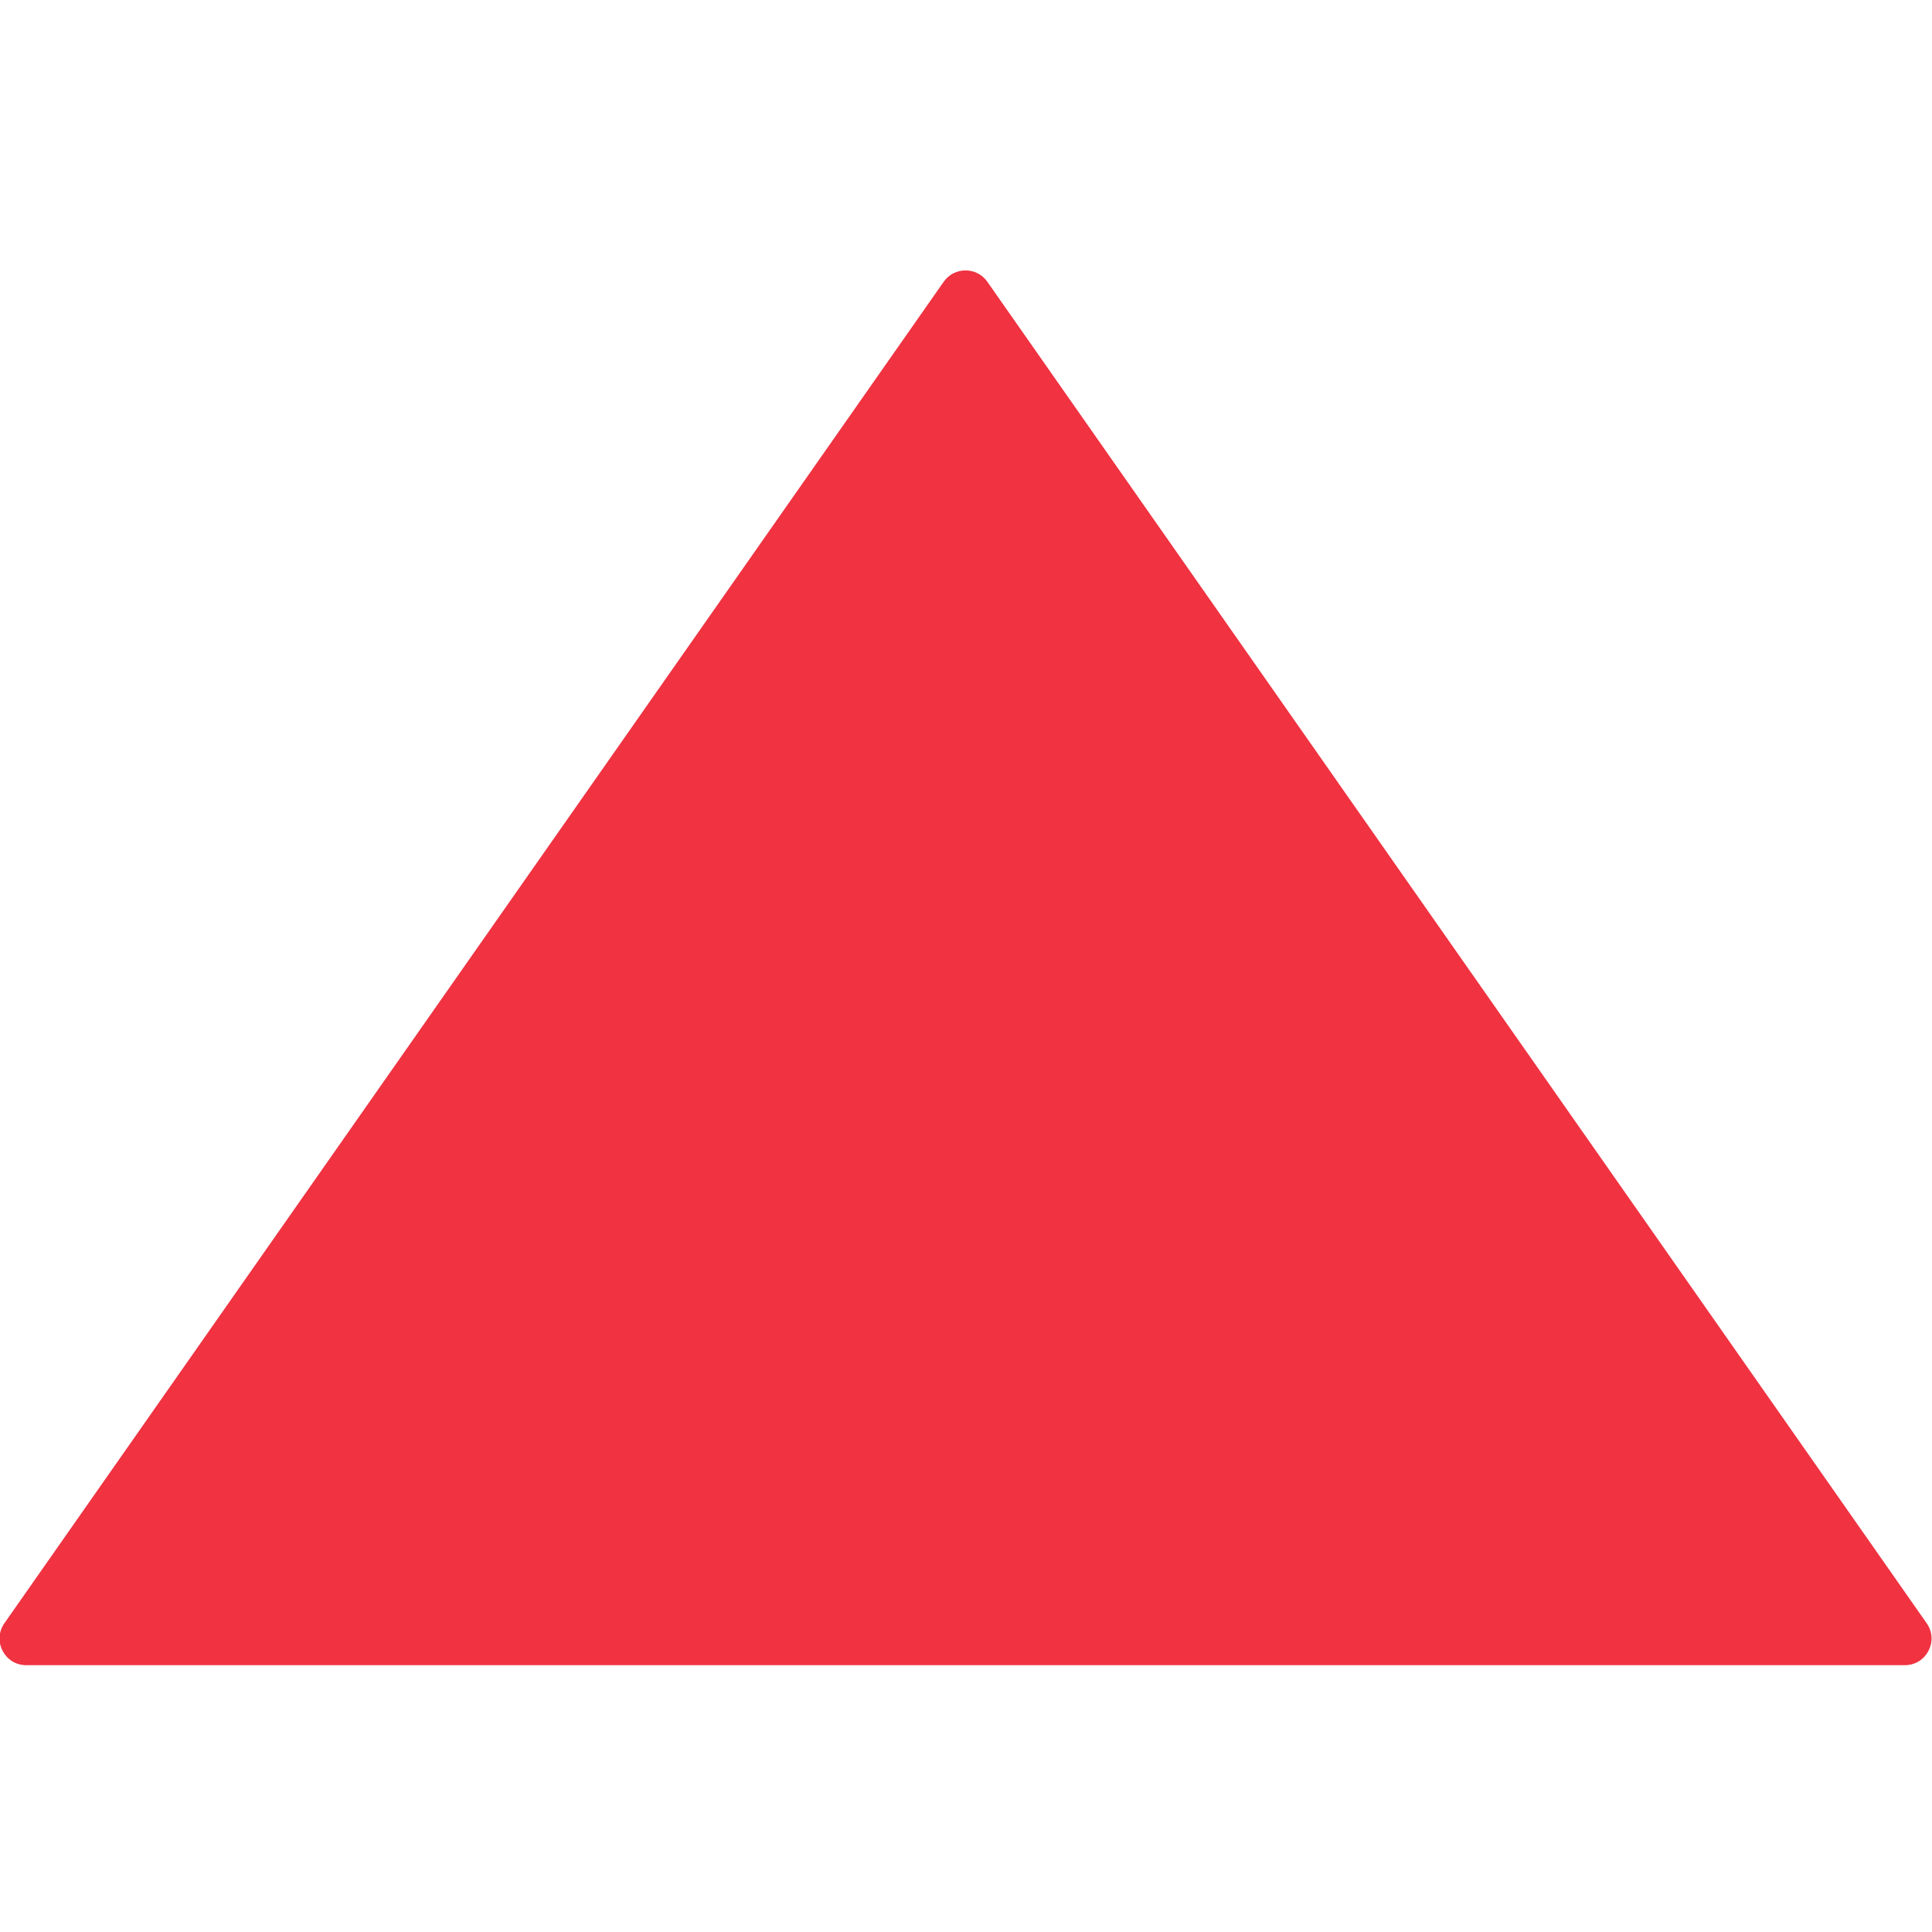 <svg viewBox="0 0 500 500" xmlns="http://www.w3.org/2000/svg" id="Layer_1"><defs><style>.cls-1{fill:#f03241;}</style></defs><path d="M244.22,72.93L1.14,420.09c-3.2,4.58.07,10.86,5.66,10.86h486.16c5.59,0,8.87-6.28,5.66-10.86L255.53,72.93c-2.75-3.93-8.56-3.93-11.31,0h0Z" class="cls-1"></path></svg>